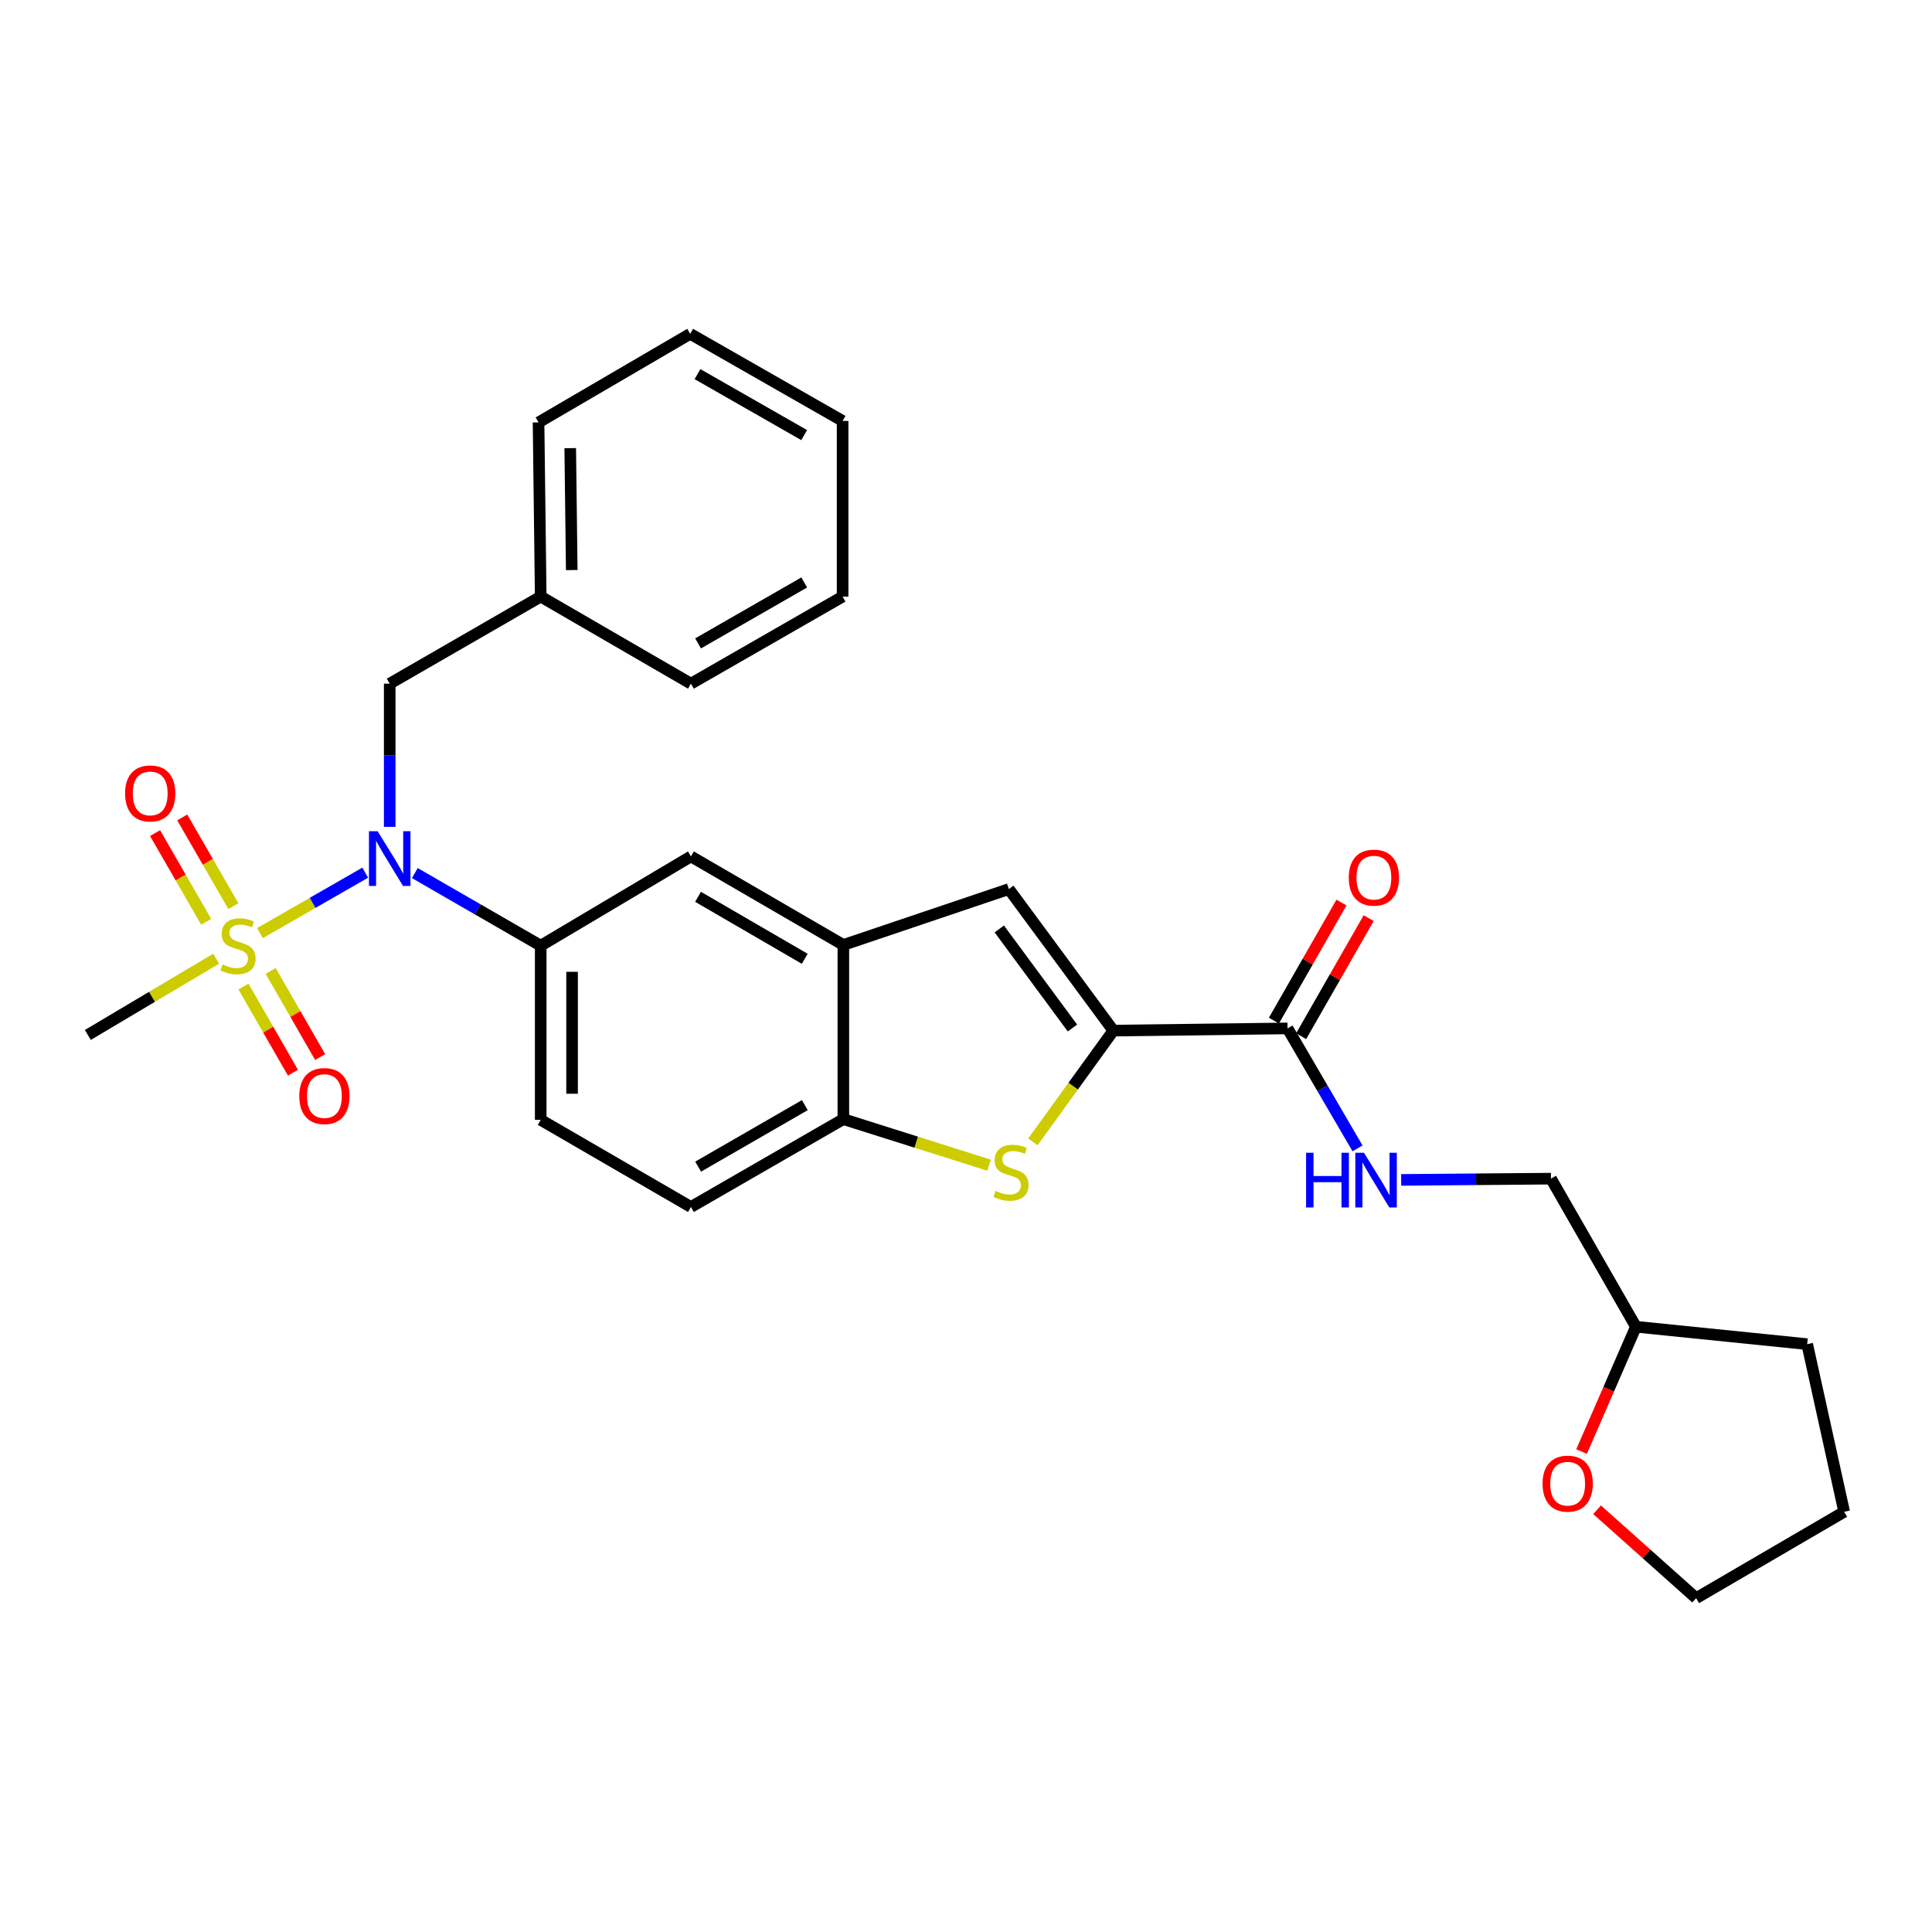 <?xml version='1.0' encoding='iso-8859-1'?>
<svg version='1.1' baseProfile='full'
              xmlns='http://www.w3.org/2000/svg'
                      xmlns:rdkit='http://www.rdkit.org/xml'
                      xmlns:xlink='http://www.w3.org/1999/xlink'
                  xml:space='preserve'
width='1000px' height='1000px' viewBox='0 0 1000 1000'>
<!-- END OF HEADER -->
<rect style='opacity:1.0;fill:#FFFFFF;stroke:none' width='1000' height='1000' x='0' y='0'> </rect>
<path class='bond-1' d='M 134.563,482.97 L 161.802,467.326' style='fill:none;fill-rule:evenodd;stroke:#CCCC00;stroke-width:6px;stroke-linecap:butt;stroke-linejoin:miter;stroke-opacity:1' />
<path class='bond-1' d='M 161.802,467.326 L 189.04,451.682' style='fill:none;fill-rule:evenodd;stroke:#0000FF;stroke-width:6px;stroke-linecap:butt;stroke-linejoin:miter;stroke-opacity:1' />
<path class='bond-10' d='M 120.802,469.035 L 107.565,446.068' style='fill:none;fill-rule:evenodd;stroke:#CCCC00;stroke-width:6px;stroke-linecap:butt;stroke-linejoin:miter;stroke-opacity:1' />
<path class='bond-10' d='M 107.565,446.068 L 94.328,423.102' style='fill:none;fill-rule:evenodd;stroke:#FF0000;stroke-width:6px;stroke-linecap:butt;stroke-linejoin:miter;stroke-opacity:1' />
<path class='bond-10' d='M 106.738,477.141 L 93.501,454.175' style='fill:none;fill-rule:evenodd;stroke:#CCCC00;stroke-width:6px;stroke-linecap:butt;stroke-linejoin:miter;stroke-opacity:1' />
<path class='bond-10' d='M 93.501,454.175 L 80.264,431.208' style='fill:none;fill-rule:evenodd;stroke:#FF0000;stroke-width:6px;stroke-linecap:butt;stroke-linejoin:miter;stroke-opacity:1' />
<path class='bond-11' d='M 126.023,510.651 L 138.829,532.934' style='fill:none;fill-rule:evenodd;stroke:#CCCC00;stroke-width:6px;stroke-linecap:butt;stroke-linejoin:miter;stroke-opacity:1' />
<path class='bond-11' d='M 138.829,532.934 L 151.635,555.217' style='fill:none;fill-rule:evenodd;stroke:#FF0000;stroke-width:6px;stroke-linecap:butt;stroke-linejoin:miter;stroke-opacity:1' />
<path class='bond-11' d='M 140.097,502.562 L 152.903,524.845' style='fill:none;fill-rule:evenodd;stroke:#CCCC00;stroke-width:6px;stroke-linecap:butt;stroke-linejoin:miter;stroke-opacity:1' />
<path class='bond-11' d='M 152.903,524.845 L 165.709,547.129' style='fill:none;fill-rule:evenodd;stroke:#FF0000;stroke-width:6px;stroke-linecap:butt;stroke-linejoin:miter;stroke-opacity:1' />
<path class='bond-17' d='M 111.879,496.224 L 78.667,515.959' style='fill:none;fill-rule:evenodd;stroke:#CCCC00;stroke-width:6px;stroke-linecap:butt;stroke-linejoin:miter;stroke-opacity:1' />
<path class='bond-17' d='M 78.667,515.959 L 45.455,535.695' style='fill:none;fill-rule:evenodd;stroke:#000000;stroke-width:6px;stroke-linecap:butt;stroke-linejoin:miter;stroke-opacity:1' />
<path class='bond-0' d='M 576.269,533.44 L 522.176,460.184' style='fill:none;fill-rule:evenodd;stroke:#000000;stroke-width:6px;stroke-linecap:butt;stroke-linejoin:miter;stroke-opacity:1' />
<path class='bond-0' d='M 555.096,532.094 L 517.231,480.815' style='fill:none;fill-rule:evenodd;stroke:#000000;stroke-width:6px;stroke-linecap:butt;stroke-linejoin:miter;stroke-opacity:1' />
<path class='bond-5' d='M 576.269,533.44 L 666.426,532.304' style='fill:none;fill-rule:evenodd;stroke:#000000;stroke-width:6px;stroke-linecap:butt;stroke-linejoin:miter;stroke-opacity:1' />
<path class='bond-31' d='M 576.269,533.44 L 555.452,562.224' style='fill:none;fill-rule:evenodd;stroke:#000000;stroke-width:6px;stroke-linecap:butt;stroke-linejoin:miter;stroke-opacity:1' />
<path class='bond-31' d='M 555.452,562.224 L 534.634,591.008' style='fill:none;fill-rule:evenodd;stroke:#CCCC00;stroke-width:6px;stroke-linecap:butt;stroke-linejoin:miter;stroke-opacity:1' />
<path class='bond-6' d='M 214.712,451.898 L 247.291,470.691' style='fill:none;fill-rule:evenodd;stroke:#0000FF;stroke-width:6px;stroke-linecap:butt;stroke-linejoin:miter;stroke-opacity:1' />
<path class='bond-6' d='M 247.291,470.691 L 279.87,489.485' style='fill:none;fill-rule:evenodd;stroke:#000000;stroke-width:6px;stroke-linecap:butt;stroke-linejoin:miter;stroke-opacity:1' />
<path class='bond-12' d='M 201.716,427.978 L 201.716,390.922' style='fill:none;fill-rule:evenodd;stroke:#0000FF;stroke-width:6px;stroke-linecap:butt;stroke-linejoin:miter;stroke-opacity:1' />
<path class='bond-12' d='M 201.716,390.922 L 201.716,353.866' style='fill:none;fill-rule:evenodd;stroke:#000000;stroke-width:6px;stroke-linecap:butt;stroke-linejoin:miter;stroke-opacity:1' />
<path class='bond-2' d='M 511.939,603.099 L 474.229,591.181' style='fill:none;fill-rule:evenodd;stroke:#CCCC00;stroke-width:6px;stroke-linecap:butt;stroke-linejoin:miter;stroke-opacity:1' />
<path class='bond-2' d='M 474.229,591.181 L 436.519,579.263' style='fill:none;fill-rule:evenodd;stroke:#000000;stroke-width:6px;stroke-linecap:butt;stroke-linejoin:miter;stroke-opacity:1' />
<path class='bond-3' d='M 522.176,460.184 L 436.519,489.106' style='fill:none;fill-rule:evenodd;stroke:#000000;stroke-width:6px;stroke-linecap:butt;stroke-linejoin:miter;stroke-opacity:1' />
<path class='bond-4' d='M 436.519,489.106 L 357.627,443.283' style='fill:none;fill-rule:evenodd;stroke:#000000;stroke-width:6px;stroke-linecap:butt;stroke-linejoin:miter;stroke-opacity:1' />
<path class='bond-4' d='M 416.532,496.27 L 361.307,464.194' style='fill:none;fill-rule:evenodd;stroke:#000000;stroke-width:6px;stroke-linecap:butt;stroke-linejoin:miter;stroke-opacity:1' />
<path class='bond-29' d='M 436.519,489.106 L 436.519,579.263' style='fill:none;fill-rule:evenodd;stroke:#000000;stroke-width:6px;stroke-linecap:butt;stroke-linejoin:miter;stroke-opacity:1' />
<path class='bond-9' d='M 666.426,532.304 L 684.542,563.349' style='fill:none;fill-rule:evenodd;stroke:#000000;stroke-width:6px;stroke-linecap:butt;stroke-linejoin:miter;stroke-opacity:1' />
<path class='bond-9' d='M 684.542,563.349 L 702.659,594.394' style='fill:none;fill-rule:evenodd;stroke:#0000FF;stroke-width:6px;stroke-linecap:butt;stroke-linejoin:miter;stroke-opacity:1' />
<path class='bond-14' d='M 673.471,536.334 L 690.953,505.776' style='fill:none;fill-rule:evenodd;stroke:#000000;stroke-width:6px;stroke-linecap:butt;stroke-linejoin:miter;stroke-opacity:1' />
<path class='bond-14' d='M 690.953,505.776 L 708.435,475.218' style='fill:none;fill-rule:evenodd;stroke:#FF0000;stroke-width:6px;stroke-linecap:butt;stroke-linejoin:miter;stroke-opacity:1' />
<path class='bond-14' d='M 659.38,528.273 L 676.862,497.715' style='fill:none;fill-rule:evenodd;stroke:#000000;stroke-width:6px;stroke-linecap:butt;stroke-linejoin:miter;stroke-opacity:1' />
<path class='bond-14' d='M 676.862,497.715 L 694.344,467.157' style='fill:none;fill-rule:evenodd;stroke:#FF0000;stroke-width:6px;stroke-linecap:butt;stroke-linejoin:miter;stroke-opacity:1' />
<path class='bond-8' d='M 279.87,489.485 L 357.627,443.283' style='fill:none;fill-rule:evenodd;stroke:#000000;stroke-width:6px;stroke-linecap:butt;stroke-linejoin:miter;stroke-opacity:1' />
<path class='bond-13' d='M 279.87,489.485 L 279.87,579.642' style='fill:none;fill-rule:evenodd;stroke:#000000;stroke-width:6px;stroke-linecap:butt;stroke-linejoin:miter;stroke-opacity:1' />
<path class='bond-13' d='M 296.103,503.008 L 296.103,566.118' style='fill:none;fill-rule:evenodd;stroke:#000000;stroke-width:6px;stroke-linecap:butt;stroke-linejoin:miter;stroke-opacity:1' />
<path class='bond-7' d='M 436.519,579.263 L 357.627,624.734' style='fill:none;fill-rule:evenodd;stroke:#000000;stroke-width:6px;stroke-linecap:butt;stroke-linejoin:miter;stroke-opacity:1' />
<path class='bond-7' d='M 416.579,572.019 L 361.354,603.849' style='fill:none;fill-rule:evenodd;stroke:#000000;stroke-width:6px;stroke-linecap:butt;stroke-linejoin:miter;stroke-opacity:1' />
<path class='bond-18' d='M 725.252,610.718 L 764.018,610.394' style='fill:none;fill-rule:evenodd;stroke:#0000FF;stroke-width:6px;stroke-linecap:butt;stroke-linejoin:miter;stroke-opacity:1' />
<path class='bond-18' d='M 764.018,610.394 L 802.784,610.07' style='fill:none;fill-rule:evenodd;stroke:#000000;stroke-width:6px;stroke-linecap:butt;stroke-linejoin:miter;stroke-opacity:1' />
<path class='bond-19' d='M 201.716,353.866 L 279.87,308.792' style='fill:none;fill-rule:evenodd;stroke:#000000;stroke-width:6px;stroke-linecap:butt;stroke-linejoin:miter;stroke-opacity:1' />
<path class='bond-15' d='M 279.87,579.642 L 357.627,624.734' style='fill:none;fill-rule:evenodd;stroke:#000000;stroke-width:6px;stroke-linecap:butt;stroke-linejoin:miter;stroke-opacity:1' />
<path class='bond-16' d='M 818.621,751.323 L 832.685,719.02' style='fill:none;fill-rule:evenodd;stroke:#FF0000;stroke-width:6px;stroke-linecap:butt;stroke-linejoin:miter;stroke-opacity:1' />
<path class='bond-16' d='M 832.685,719.02 L 846.749,686.717' style='fill:none;fill-rule:evenodd;stroke:#000000;stroke-width:6px;stroke-linecap:butt;stroke-linejoin:miter;stroke-opacity:1' />
<path class='bond-21' d='M 826.652,781.448 L 852.284,804.327' style='fill:none;fill-rule:evenodd;stroke:#FF0000;stroke-width:6px;stroke-linecap:butt;stroke-linejoin:miter;stroke-opacity:1' />
<path class='bond-21' d='M 852.284,804.327 L 877.916,827.206' style='fill:none;fill-rule:evenodd;stroke:#000000;stroke-width:6px;stroke-linecap:butt;stroke-linejoin:miter;stroke-opacity:1' />
<path class='bond-20' d='M 802.784,610.07 L 846.749,686.717' style='fill:none;fill-rule:evenodd;stroke:#000000;stroke-width:6px;stroke-linecap:butt;stroke-linejoin:miter;stroke-opacity:1' />
<path class='bond-22' d='M 279.87,308.792 L 278.752,218.635' style='fill:none;fill-rule:evenodd;stroke:#000000;stroke-width:6px;stroke-linecap:butt;stroke-linejoin:miter;stroke-opacity:1' />
<path class='bond-22' d='M 295.934,295.067 L 295.151,231.957' style='fill:none;fill-rule:evenodd;stroke:#000000;stroke-width:6px;stroke-linecap:butt;stroke-linejoin:miter;stroke-opacity:1' />
<path class='bond-23' d='M 279.87,308.792 L 357.627,353.866' style='fill:none;fill-rule:evenodd;stroke:#000000;stroke-width:6px;stroke-linecap:butt;stroke-linejoin:miter;stroke-opacity:1' />
<path class='bond-24' d='M 846.749,686.717 L 935.399,695.726' style='fill:none;fill-rule:evenodd;stroke:#000000;stroke-width:6px;stroke-linecap:butt;stroke-linejoin:miter;stroke-opacity:1' />
<path class='bond-32' d='M 877.916,827.206 L 954.545,782.501' style='fill:none;fill-rule:evenodd;stroke:#000000;stroke-width:6px;stroke-linecap:butt;stroke-linejoin:miter;stroke-opacity:1' />
<path class='bond-27' d='M 278.752,218.635 L 357.239,172.794' style='fill:none;fill-rule:evenodd;stroke:#000000;stroke-width:6px;stroke-linecap:butt;stroke-linejoin:miter;stroke-opacity:1' />
<path class='bond-26' d='M 357.627,353.866 L 436.132,308.792' style='fill:none;fill-rule:evenodd;stroke:#000000;stroke-width:6px;stroke-linecap:butt;stroke-linejoin:miter;stroke-opacity:1' />
<path class='bond-26' d='M 361.32,333.027 L 416.273,301.475' style='fill:none;fill-rule:evenodd;stroke:#000000;stroke-width:6px;stroke-linecap:butt;stroke-linejoin:miter;stroke-opacity:1' />
<path class='bond-25' d='M 935.399,695.726 L 954.545,782.501' style='fill:none;fill-rule:evenodd;stroke:#000000;stroke-width:6px;stroke-linecap:butt;stroke-linejoin:miter;stroke-opacity:1' />
<path class='bond-28' d='M 436.132,308.792 L 436.132,217.877' style='fill:none;fill-rule:evenodd;stroke:#000000;stroke-width:6px;stroke-linecap:butt;stroke-linejoin:miter;stroke-opacity:1' />
<path class='bond-30' d='M 357.239,172.794 L 436.132,217.877' style='fill:none;fill-rule:evenodd;stroke:#000000;stroke-width:6px;stroke-linecap:butt;stroke-linejoin:miter;stroke-opacity:1' />
<path class='bond-30' d='M 361.019,193.651 L 416.244,225.209' style='fill:none;fill-rule:evenodd;stroke:#000000;stroke-width:6px;stroke-linecap:butt;stroke-linejoin:miter;stroke-opacity:1' />
<path  class='atom-0' d='M 115.22 499.205
Q 115.54 499.325, 116.86 499.885
Q 118.18 500.445, 119.62 500.805
Q 121.1 501.125, 122.54 501.125
Q 125.22 501.125, 126.78 499.845
Q 128.34 498.525, 128.34 496.245
Q 128.34 494.685, 127.54 493.725
Q 126.78 492.765, 125.58 492.245
Q 124.38 491.725, 122.38 491.125
Q 119.86 490.365, 118.34 489.645
Q 116.86 488.925, 115.78 487.405
Q 114.74 485.885, 114.74 483.325
Q 114.74 479.765, 117.14 477.565
Q 119.58 475.365, 124.38 475.365
Q 127.66 475.365, 131.38 476.925
L 130.46 480.005
Q 127.06 478.605, 124.5 478.605
Q 121.74 478.605, 120.22 479.765
Q 118.7 480.885, 118.74 482.845
Q 118.74 484.365, 119.5 485.285
Q 120.3 486.205, 121.42 486.725
Q 122.58 487.245, 124.5 487.845
Q 127.06 488.645, 128.58 489.445
Q 130.1 490.245, 131.18 491.885
Q 132.3 493.485, 132.3 496.245
Q 132.3 500.165, 129.66 502.285
Q 127.06 504.365, 122.7 504.365
Q 120.18 504.365, 118.26 503.805
Q 116.38 503.285, 114.14 502.365
L 115.22 499.205
' fill='#CCCC00'/>
<path  class='atom-2' d='M 195.456 430.242
L 204.736 445.242
Q 205.656 446.722, 207.136 449.402
Q 208.616 452.082, 208.696 452.242
L 208.696 430.242
L 212.456 430.242
L 212.456 458.562
L 208.576 458.562
L 198.616 442.162
Q 197.456 440.242, 196.216 438.042
Q 195.016 435.842, 194.656 435.162
L 194.656 458.562
L 190.976 458.562
L 190.976 430.242
L 195.456 430.242
' fill='#0000FF'/>
<path  class='atom-3' d='M 515.295 616.408
Q 515.615 616.528, 516.935 617.088
Q 518.255 617.648, 519.695 618.008
Q 521.175 618.328, 522.615 618.328
Q 525.295 618.328, 526.855 617.048
Q 528.415 615.728, 528.415 613.448
Q 528.415 611.888, 527.615 610.928
Q 526.855 609.968, 525.655 609.448
Q 524.455 608.928, 522.455 608.328
Q 519.935 607.568, 518.415 606.848
Q 516.935 606.128, 515.855 604.608
Q 514.815 603.088, 514.815 600.528
Q 514.815 596.968, 517.215 594.768
Q 519.655 592.568, 524.455 592.568
Q 527.735 592.568, 531.455 594.128
L 530.535 597.208
Q 527.135 595.808, 524.575 595.808
Q 521.815 595.808, 520.295 596.968
Q 518.775 598.088, 518.815 600.048
Q 518.815 601.568, 519.575 602.488
Q 520.375 603.408, 521.495 603.928
Q 522.655 604.448, 524.575 605.048
Q 527.135 605.848, 528.655 606.648
Q 530.175 607.448, 531.255 609.088
Q 532.375 610.688, 532.375 613.448
Q 532.375 617.368, 529.735 619.488
Q 527.135 621.568, 522.775 621.568
Q 520.255 621.568, 518.335 621.008
Q 516.455 620.488, 514.215 619.568
L 515.295 616.408
' fill='#CCCC00'/>
<path  class='atom-10' d='M 676.028 596.667
L 679.868 596.667
L 679.868 608.707
L 694.348 608.707
L 694.348 596.667
L 698.188 596.667
L 698.188 624.987
L 694.348 624.987
L 694.348 611.907
L 679.868 611.907
L 679.868 624.987
L 676.028 624.987
L 676.028 596.667
' fill='#0000FF'/>
<path  class='atom-10' d='M 705.988 596.667
L 715.268 611.667
Q 716.188 613.147, 717.668 615.827
Q 719.148 618.507, 719.228 618.667
L 719.228 596.667
L 722.988 596.667
L 722.988 624.987
L 719.108 624.987
L 709.148 608.587
Q 707.988 606.667, 706.748 604.467
Q 705.548 602.267, 705.188 601.587
L 705.188 624.987
L 701.508 624.987
L 701.508 596.667
L 705.988 596.667
' fill='#0000FF'/>
<path  class='atom-11' d='M 64.749 410.672
Q 64.749 403.872, 68.109 400.072
Q 71.469 396.272, 77.749 396.272
Q 84.029 396.272, 87.389 400.072
Q 90.749 403.872, 90.749 410.672
Q 90.749 417.552, 87.349 421.472
Q 83.949 425.352, 77.749 425.352
Q 71.509 425.352, 68.109 421.472
Q 64.749 417.592, 64.749 410.672
M 77.749 422.152
Q 82.069 422.152, 84.389 419.272
Q 86.749 416.352, 86.749 410.672
Q 86.749 405.112, 84.389 402.312
Q 82.069 399.472, 77.749 399.472
Q 73.429 399.472, 71.069 402.272
Q 68.749 405.072, 68.749 410.672
Q 68.749 416.392, 71.069 419.272
Q 73.429 422.152, 77.749 422.152
' fill='#FF0000'/>
<path  class='atom-12' d='M 154.906 567.321
Q 154.906 560.521, 158.266 556.721
Q 161.626 552.921, 167.906 552.921
Q 174.186 552.921, 177.546 556.721
Q 180.906 560.521, 180.906 567.321
Q 180.906 574.201, 177.506 578.121
Q 174.106 582.001, 167.906 582.001
Q 161.666 582.001, 158.266 578.121
Q 154.906 574.241, 154.906 567.321
M 167.906 578.801
Q 172.226 578.801, 174.546 575.921
Q 176.906 573.001, 176.906 567.321
Q 176.906 561.761, 174.546 558.961
Q 172.226 556.121, 167.906 556.121
Q 163.586 556.121, 161.226 558.921
Q 158.906 561.721, 158.906 567.321
Q 158.906 573.041, 161.226 575.921
Q 163.586 578.801, 167.906 578.801
' fill='#FF0000'/>
<path  class='atom-15' d='M 698.121 454.258
Q 698.121 447.458, 701.481 443.658
Q 704.841 439.858, 711.121 439.858
Q 717.401 439.858, 720.761 443.658
Q 724.121 447.458, 724.121 454.258
Q 724.121 461.138, 720.721 465.058
Q 717.321 468.938, 711.121 468.938
Q 704.881 468.938, 701.481 465.058
Q 698.121 461.178, 698.121 454.258
M 711.121 465.738
Q 715.441 465.738, 717.761 462.858
Q 720.121 459.938, 720.121 454.258
Q 720.121 448.698, 717.761 445.898
Q 715.441 443.058, 711.121 443.058
Q 706.801 443.058, 704.441 445.858
Q 702.121 448.658, 702.121 454.258
Q 702.121 459.978, 704.441 462.858
Q 706.801 465.738, 711.121 465.738
' fill='#FF0000'/>
<path  class='atom-17' d='M 798.423 767.936
Q 798.423 761.136, 801.783 757.336
Q 805.143 753.536, 811.423 753.536
Q 817.703 753.536, 821.063 757.336
Q 824.423 761.136, 824.423 767.936
Q 824.423 774.816, 821.023 778.736
Q 817.623 782.616, 811.423 782.616
Q 805.183 782.616, 801.783 778.736
Q 798.423 774.856, 798.423 767.936
M 811.423 779.416
Q 815.743 779.416, 818.063 776.536
Q 820.423 773.616, 820.423 767.936
Q 820.423 762.376, 818.063 759.576
Q 815.743 756.736, 811.423 756.736
Q 807.103 756.736, 804.743 759.536
Q 802.423 762.336, 802.423 767.936
Q 802.423 773.656, 804.743 776.536
Q 807.103 779.416, 811.423 779.416
' fill='#FF0000'/>
</svg>
